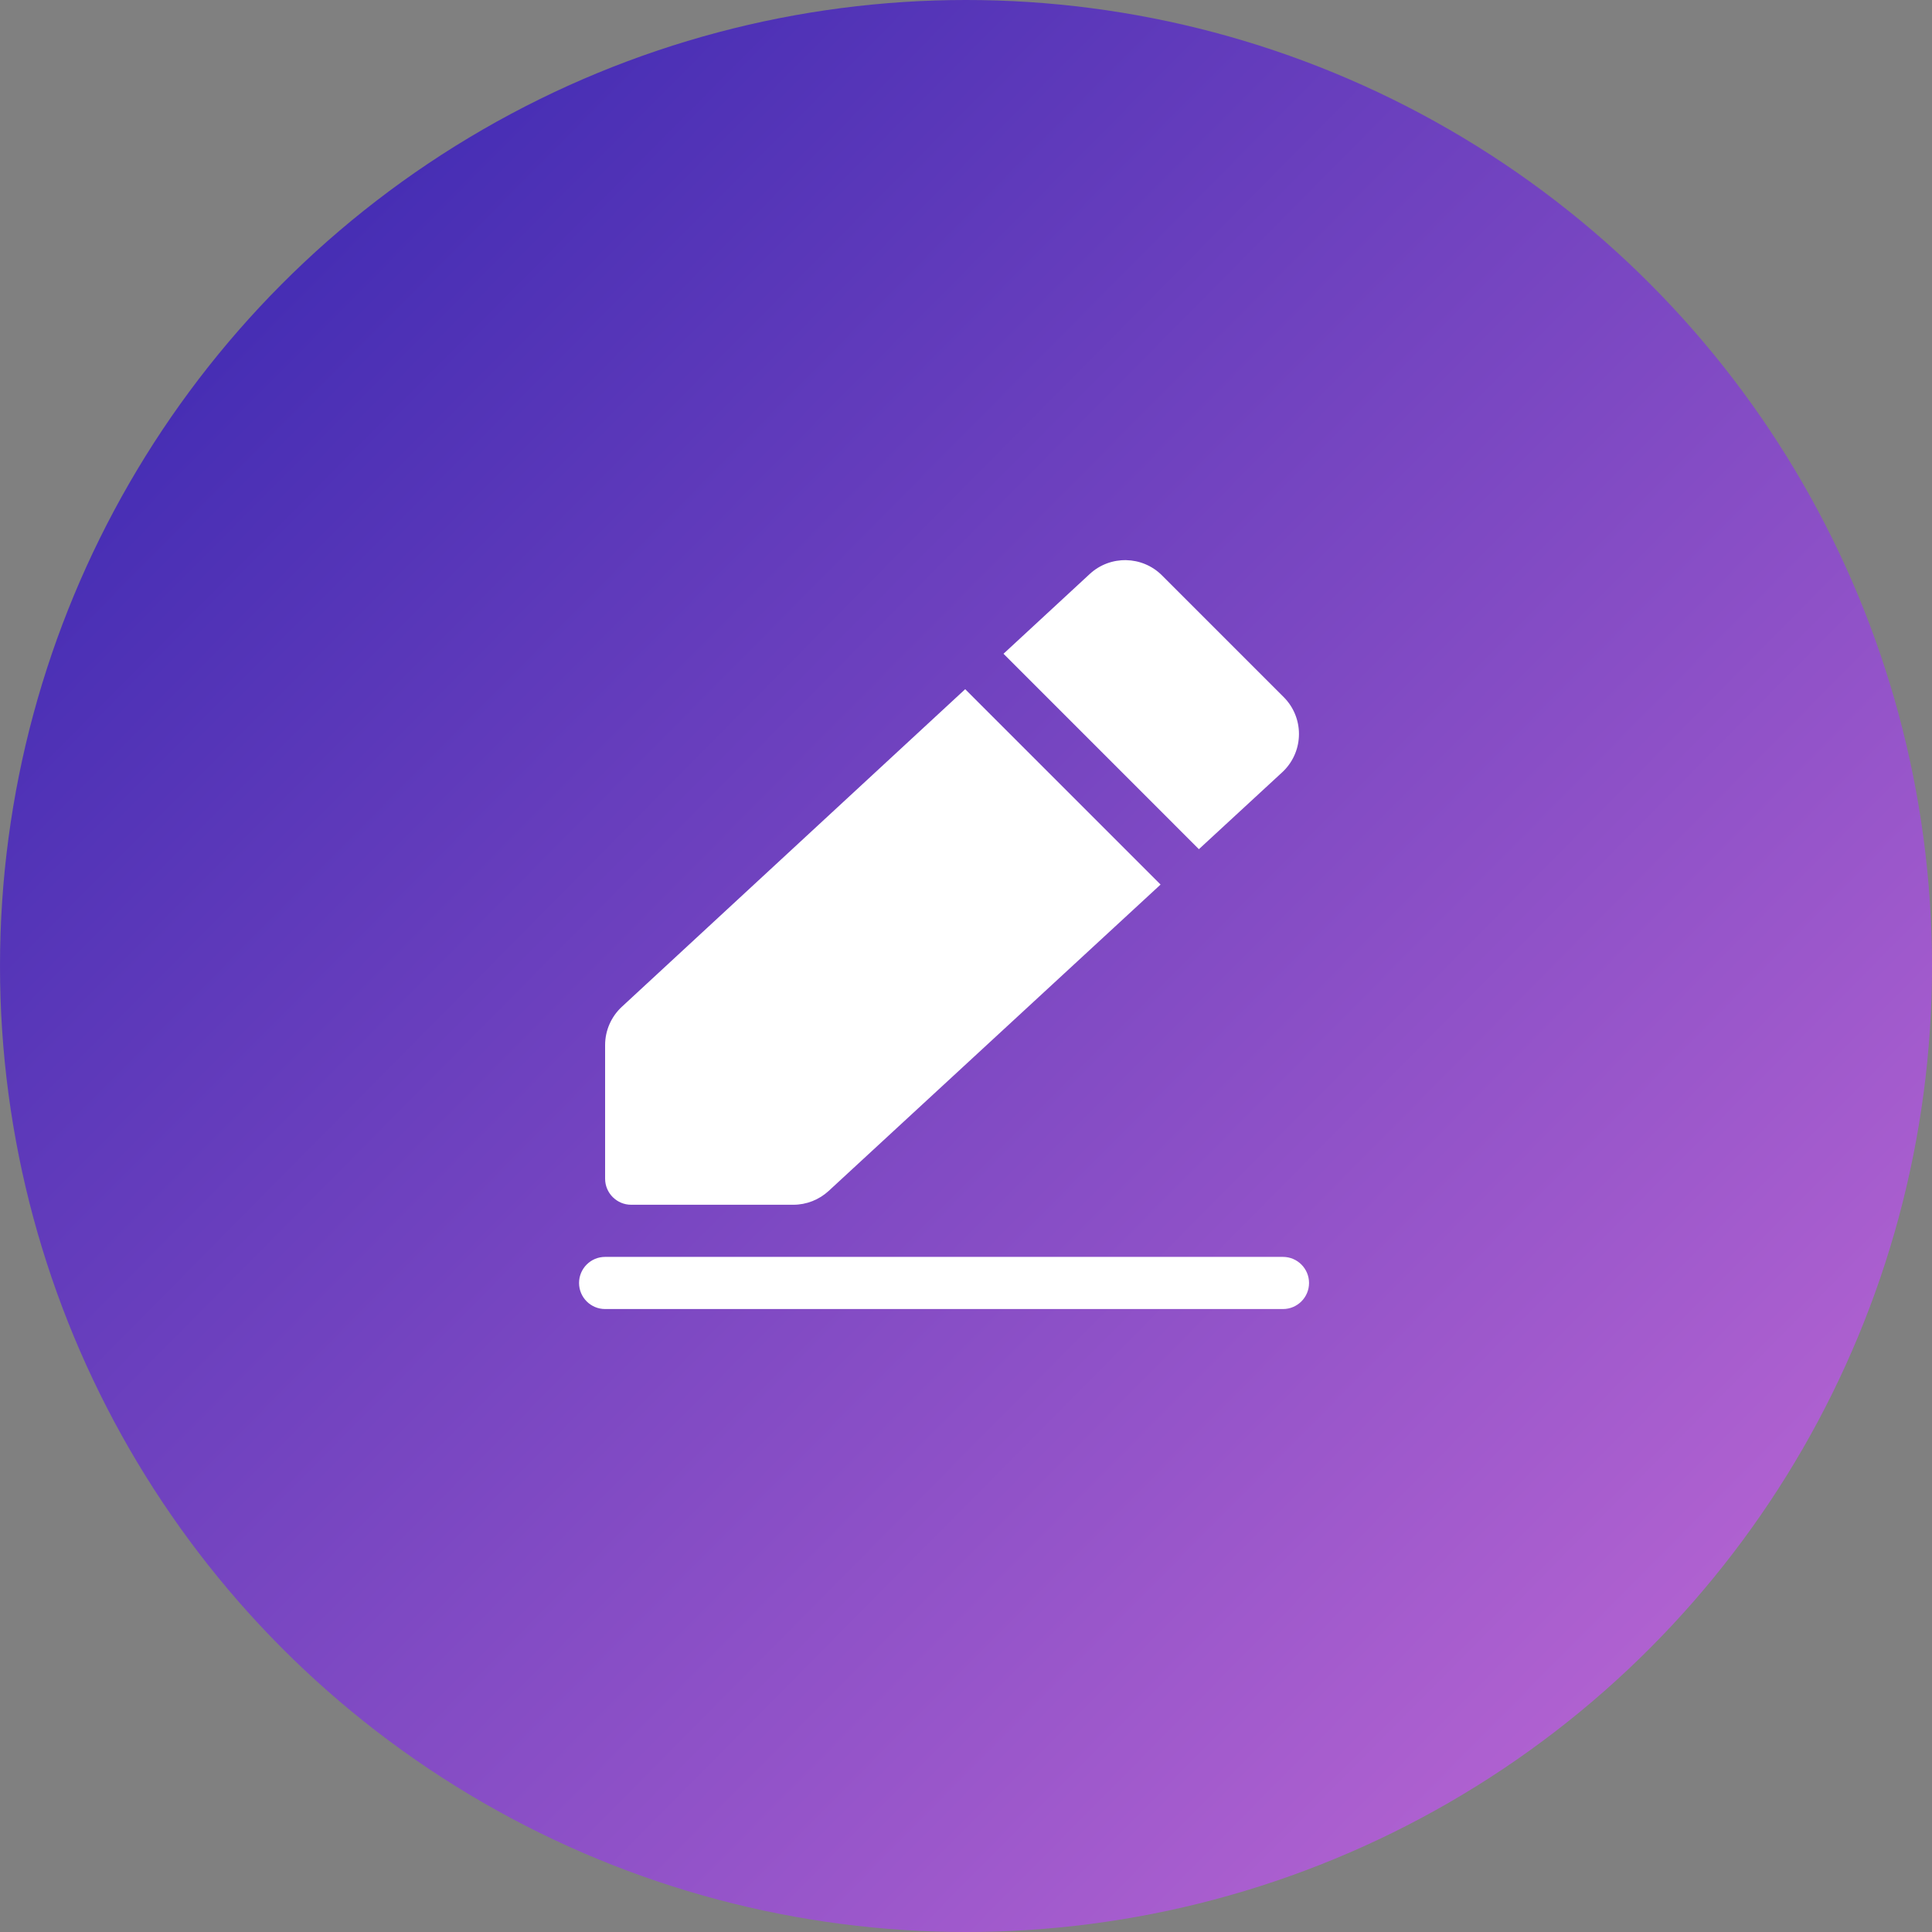 <?xml version="1.0" encoding="UTF-8"?>
<svg width="88px" height="88px" viewBox="0 0 88 88" version="1.1" xmlns="http://www.w3.org/2000/svg" xmlns:xlink="http://www.w3.org/1999/xlink">
    <rect x="0" y="0" width="88" height="88" fill="#808080" stroke="none"/>
    <title>编组 7</title>
    <defs>
        <linearGradient x1="0%" y1="0%" x2="102%" y2="101%" id="linearGradient-1">
            <stop stop-color="#3023AE" offset="0%"></stop>
            <stop stop-color="#C86DD7" offset="100%"></stop>
        </linearGradient>
    </defs>
    <g id="页面-1" stroke="none" stroke-width="1" fill="none" fill-rule="evenodd">
        <g id="获取作者信息页面" transform="translate(-1296, -757)">
            <g id="编组-9" transform="translate(1170, 701)">
                <g id="编组-7" transform="translate(126, 56)">
                    <circle id="椭圆形备份-2" fill="url(#linearGradient-1)" cx="44" cy="44" r="44"></circle>
                    <g id="igw-f-edit" transform="translate(23, 23)" fill-rule="nonzero">
                        <rect id="矩形" fill="#000000" opacity="0" x="0" y="0" width="40" height="40"></rect>
                        <path d="M35.438,34.25 C36.093,34.25 36.625,34.782 36.625,35.438 C36.625,36.093 36.093,36.625 35.438,36.625 L4.562,36.625 C3.907,36.625 3.375,36.093 3.375,35.438 C3.375,34.782 3.907,34.25 4.562,34.25 L35.438,34.25 Z M20.963,8.392 L29.862,17.291 L14.745,31.245 C14.306,31.65 13.731,31.875 13.134,31.875 L5.75,31.875 C5.094,31.875 4.562,31.343 4.562,30.688 L4.562,24.601 C4.562,23.939 4.839,23.307 5.325,22.857 L20.963,8.392 L20.963,8.392 Z M29.928,3.209 L35.471,8.752 C36.398,9.68 36.398,11.183 35.471,12.111 C35.448,12.133 35.426,12.155 35.402,12.177 L31.608,15.679 L22.708,6.778 L26.636,3.145 C27.572,2.279 29.026,2.307 29.928,3.209 Z" id="形状" fill="#FFFFFF"></path>
                    </g>
                </g>
            </g>
        </g>
    </g>
</svg>